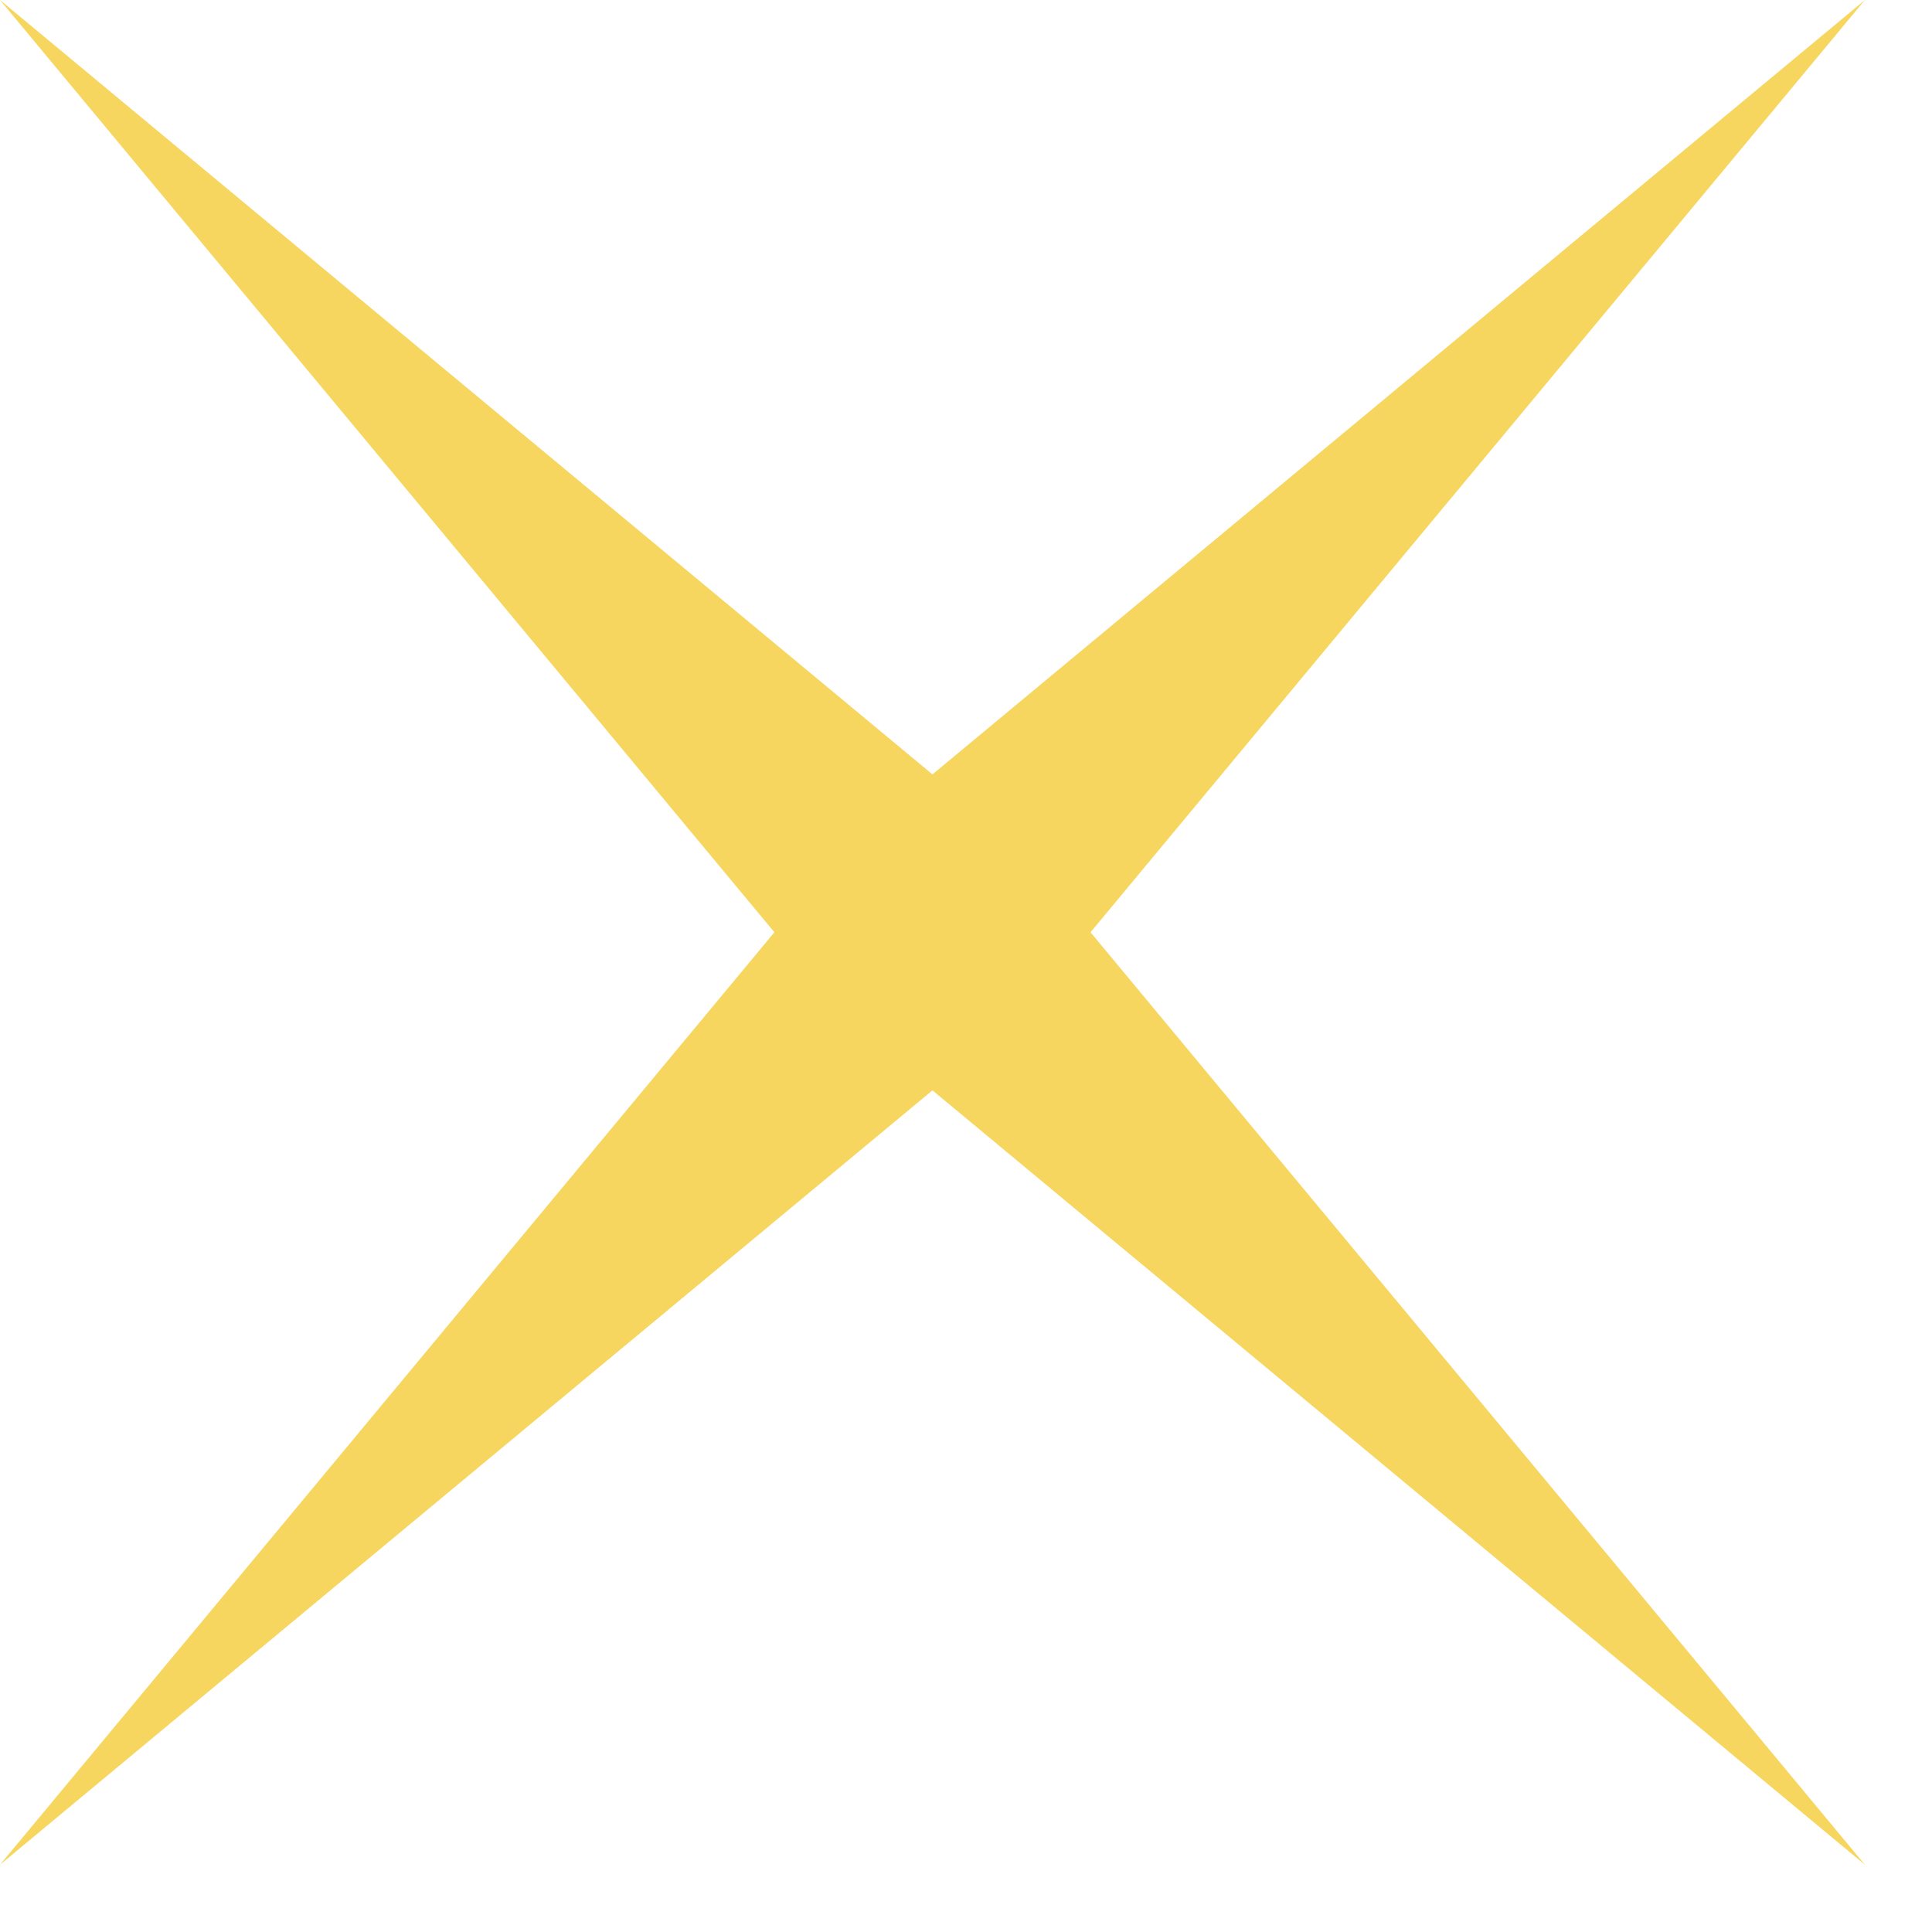 <?xml version="1.0" encoding="UTF-8"?> <svg xmlns="http://www.w3.org/2000/svg" width="11" height="11" viewBox="0 0 11 11" fill="none"><path d="M5.309 6.208L10.618 10.617L6.209 5.308L10.618 0L5.309 4.409L0 0L4.409 5.308L0 10.617L5.309 6.208Z" fill="#F7D65F"></path></svg> 